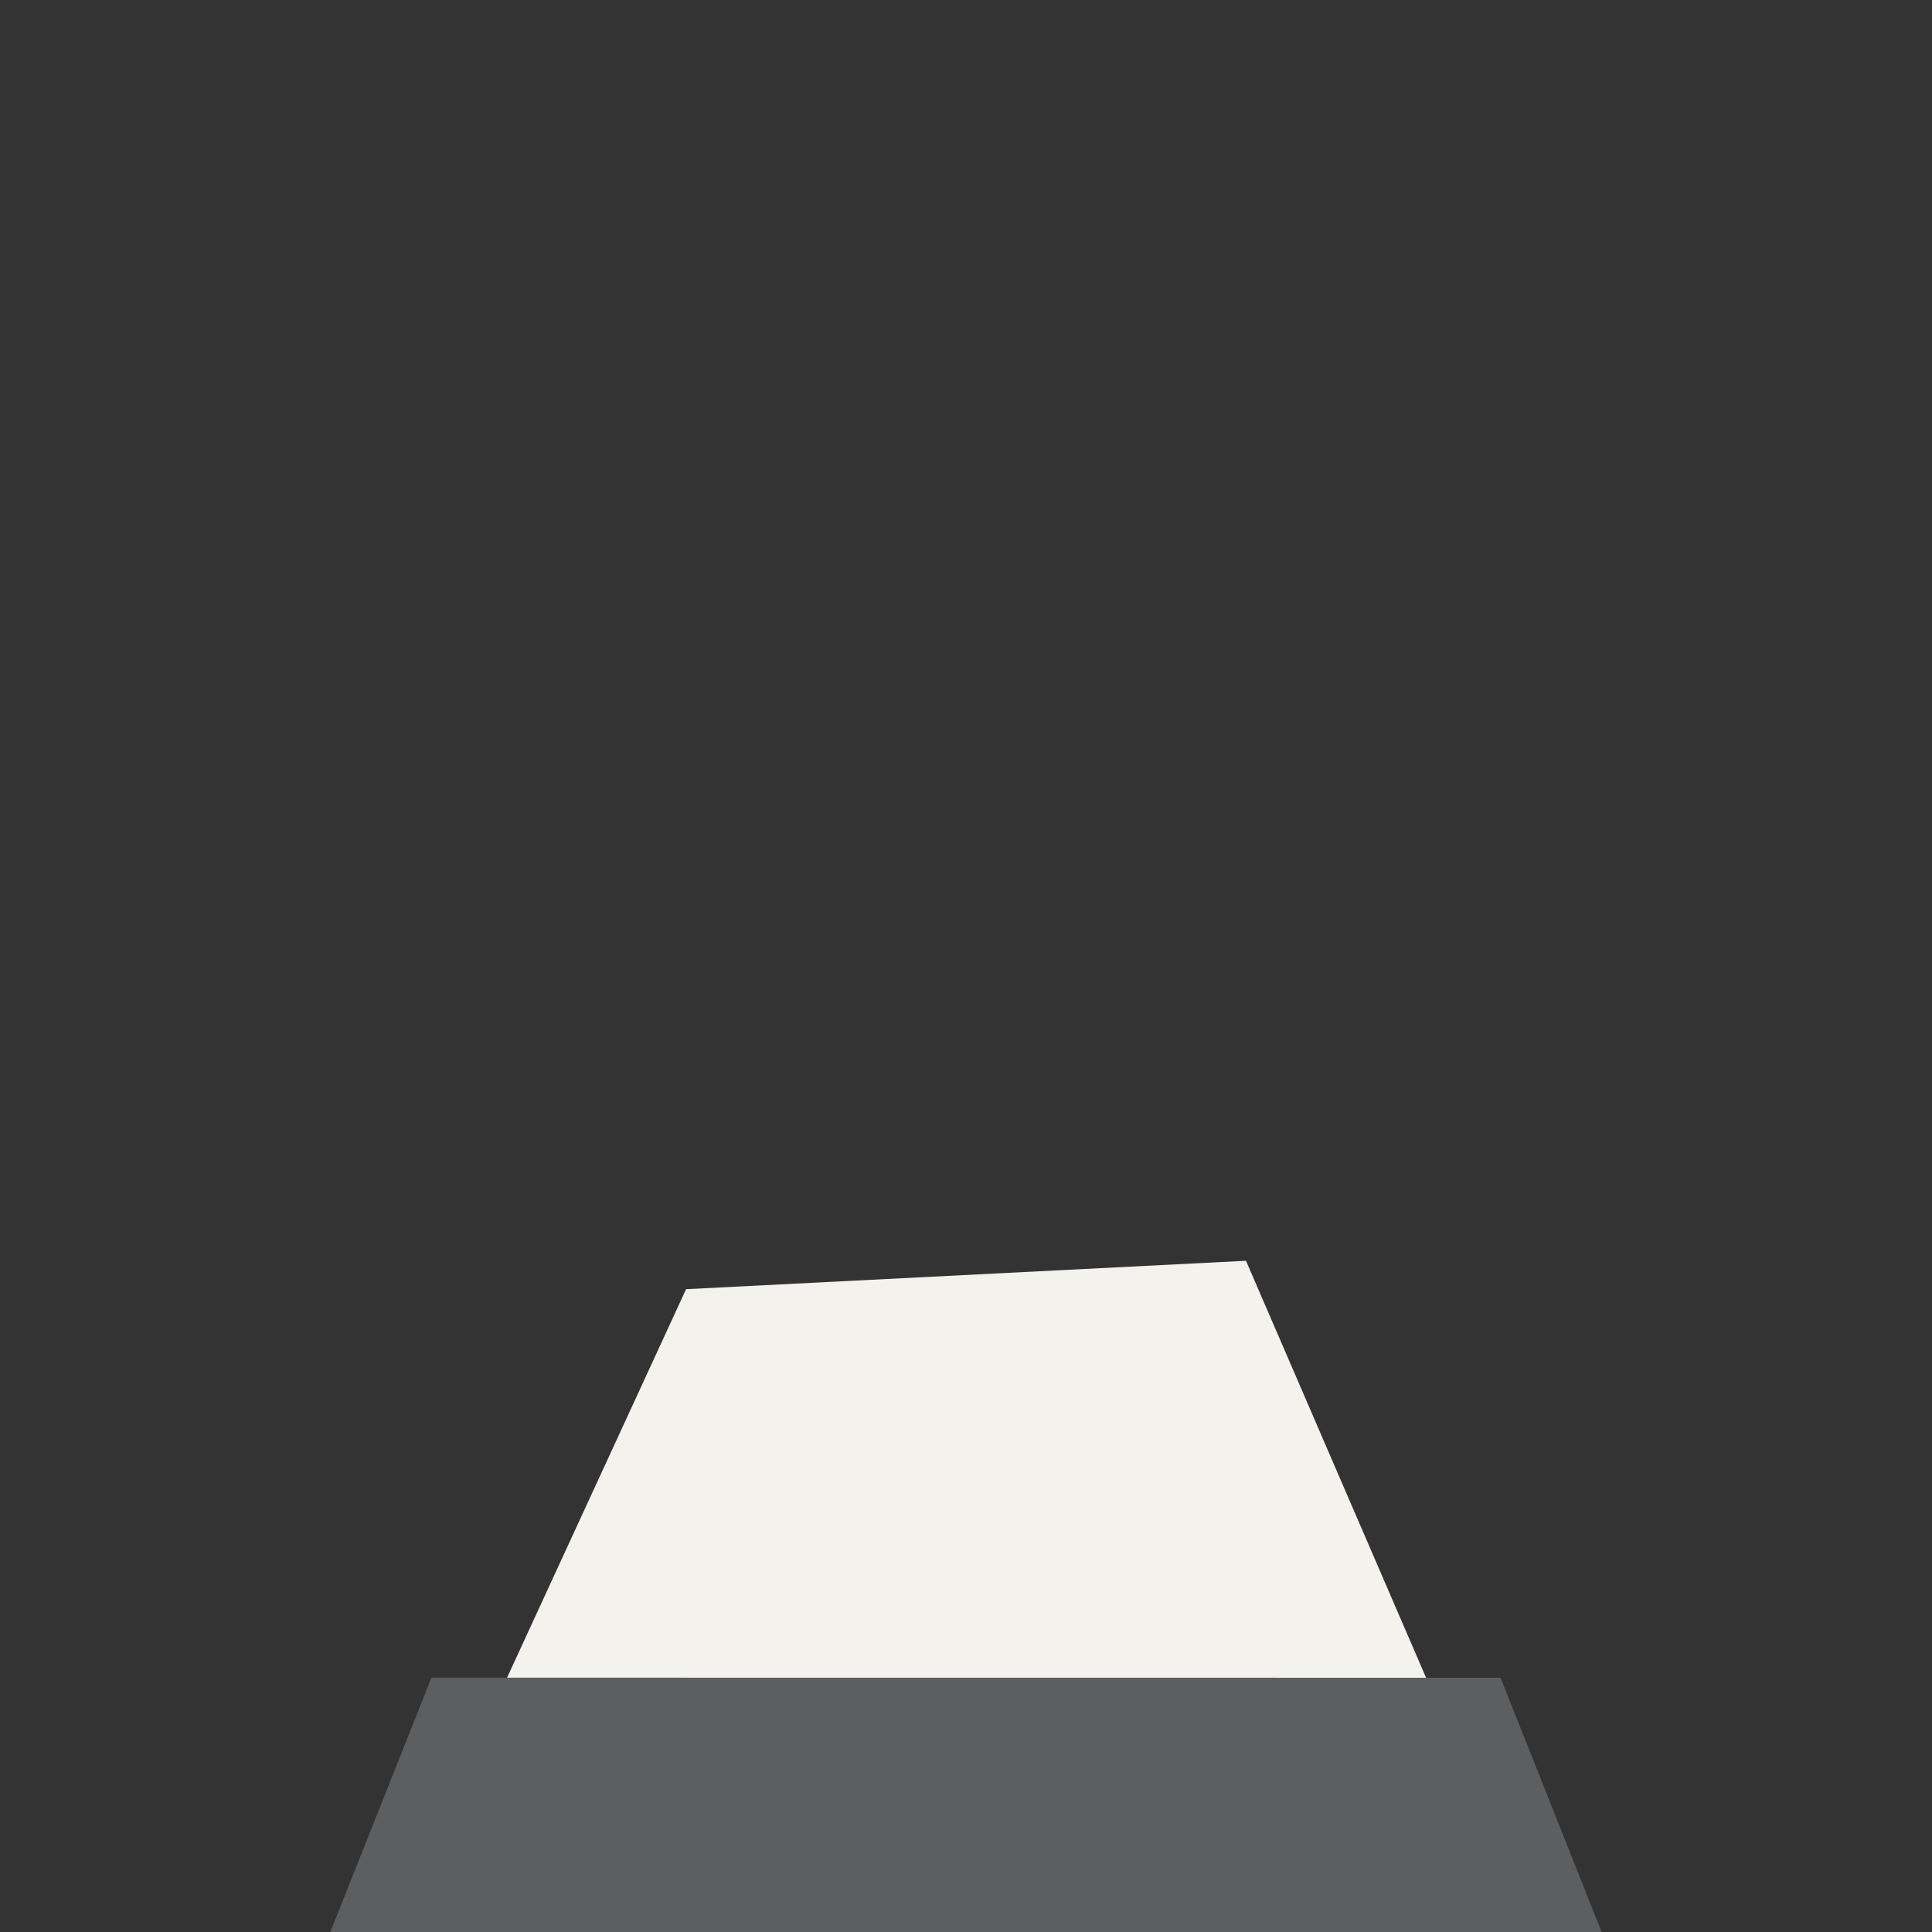 <?xml version="1.0" encoding="UTF-8" standalone="no"?>
<!DOCTYPE svg PUBLIC "-//W3C//DTD SVG 1.1//EN" "http://www.w3.org/Graphics/SVG/1.1/DTD/svg11.dtd">
<!-- Uploaded to: SVG Repo, www.svgrepo.com, Generator: SVG Repo Mixer Tools -->
<svg fill="#000000" width="800px" height="800px" viewBox="-5 0 40 40" version="1.1" xmlns="http://www.w3.org/2000/svg" xmlns:xlink="http://www.w3.org/1999/xlink" xml:space="preserve" xmlns:serif="http://www.serif.com/" style="fill-rule:evenodd;clip-rule:evenodd;stroke-linejoin:round;stroke-miterlimit:2;">
    <rect x="-5" y="0" width="40" height="40" fill="#333333" stroke="none"/>
    <g id="dome" transform="matrix(0.635,0,0,0.635,-0.24,-112.4)">
        <path d="M8.441,233L14.873,219.041L33.129,218.115L39.558,233L8.441,233Z" style="fill:rgb(243,242,236);fill-rule:nonzero;"/>
        <path d="M3.274,240L44.725,240L41.429,231.71L6.572,231.707L3.274,240Z" style="fill:rgb(92,94,95);fill-rule:nonzero;"/>
    </g>
</svg>